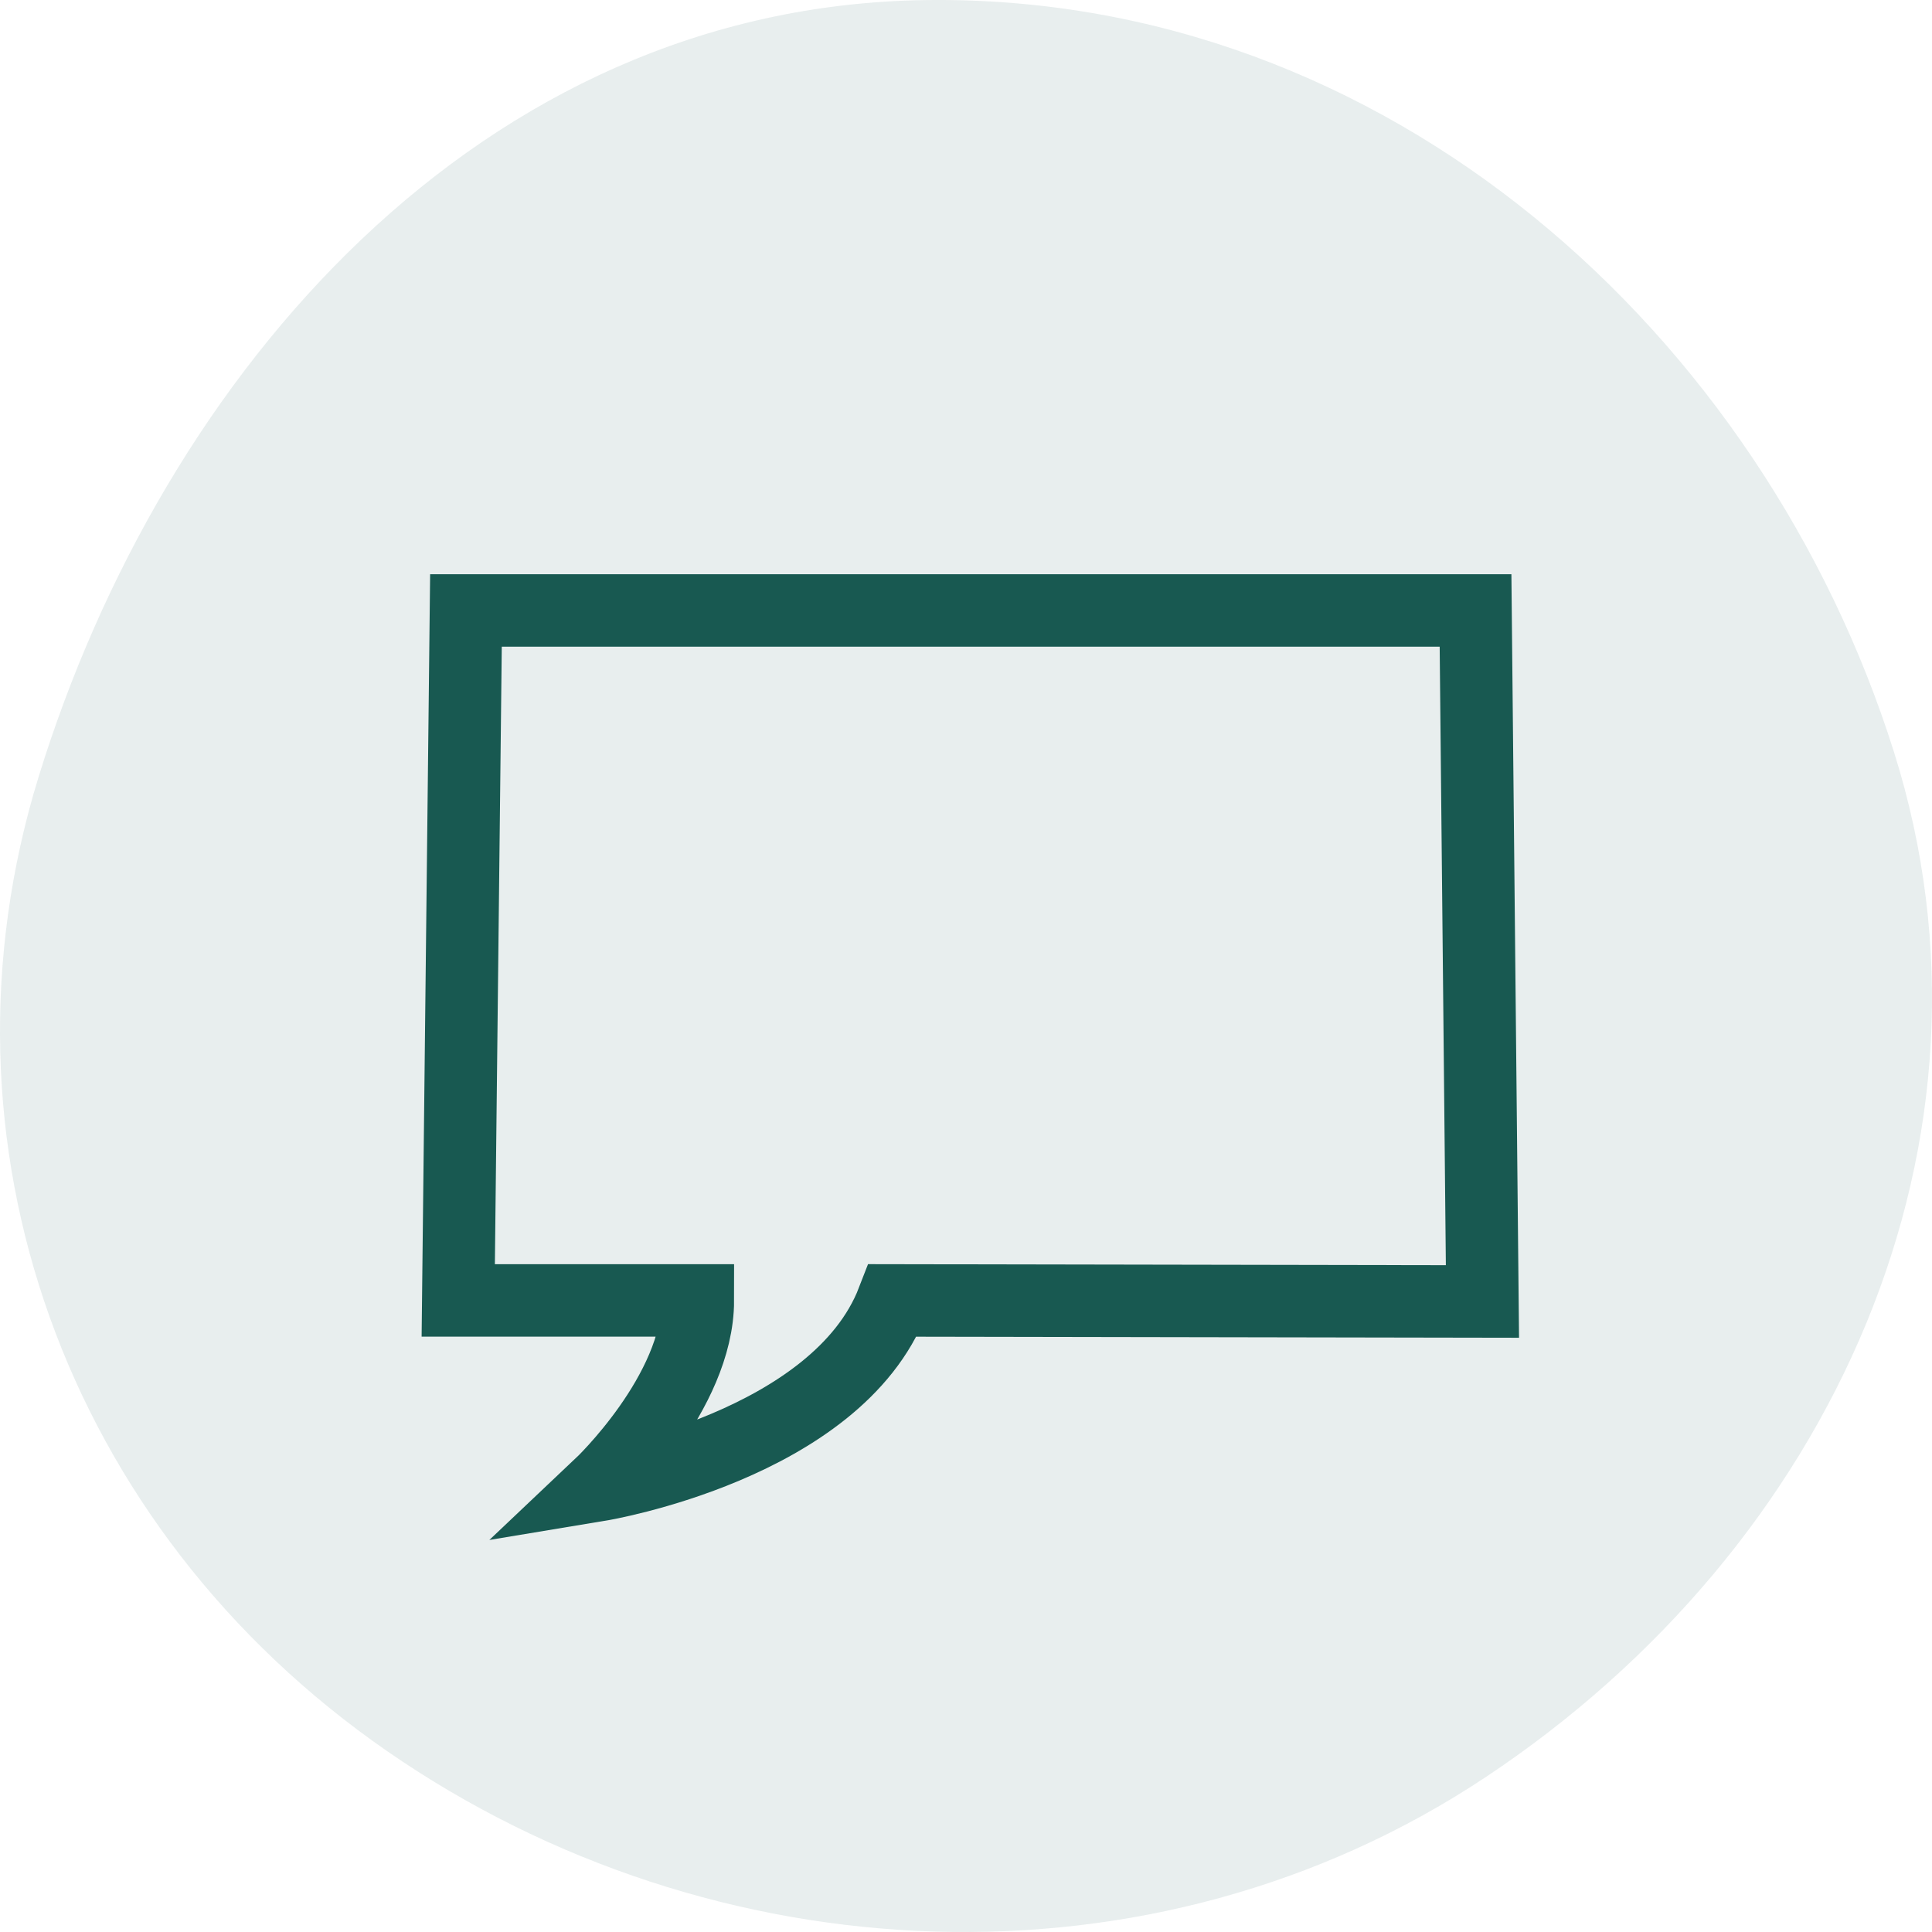 <svg width="80" height="80" viewBox="0 0 80 80" fill="none" xmlns="http://www.w3.org/2000/svg">
<path opacity="0.1" fill-rule="evenodd" clip-rule="evenodd" d="M38.341 0.003C57.463 -0.252 72.984 13.828 78.434 31.166C83.473 47.194 75.96 64.016 61.481 73.612C47.763 82.704 29.563 81.869 16.04 72.518C2.649 63.257 -3.043 47.26 1.59 32.194C6.746 15.43 19.883 0.25 38.341 0.003Z" fill="#185951"/>
<path d="M61.099 25.278L19.294 25.278L18.975 53.848H28.897C28.897 57.666 24.86 61.484 24.86 61.484C24.86 61.484 34.649 59.861 36.971 53.848L61.385 53.891L61.099 25.278Z" stroke="#185951" stroke-width="3"/>
</svg>
